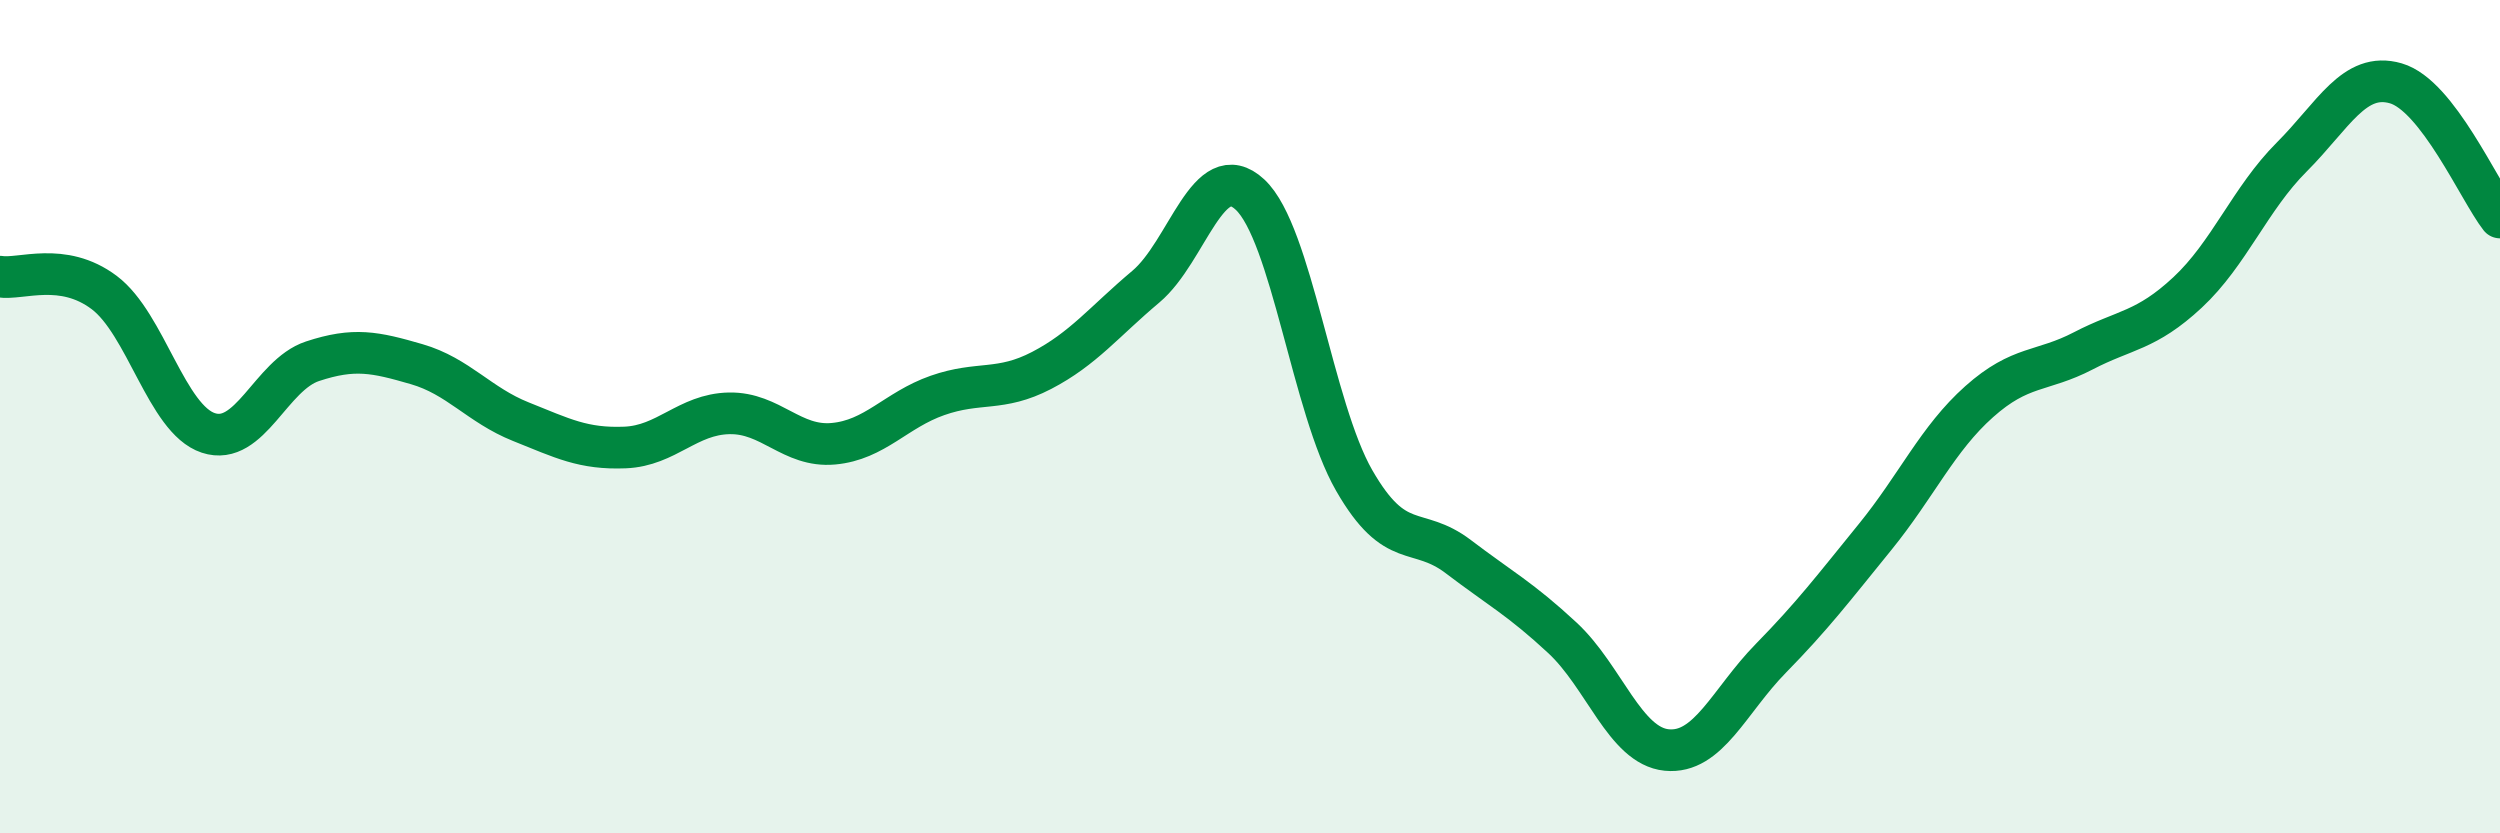 
    <svg width="60" height="20" viewBox="0 0 60 20" xmlns="http://www.w3.org/2000/svg">
      <path
        d="M 0,6.64 C 0.5,6.72 1.5,6.27 2.5,7.02 C 3.5,7.77 4,10.06 5,10.39 C 6,10.72 6.5,9 7.5,8.67 C 8.5,8.34 9,8.45 10,8.74 C 11,9.03 11.5,9.72 12.5,10.12 C 13.5,10.52 14,10.78 15,10.74 C 16,10.7 16.5,9.94 17.5,9.92 C 18.5,9.9 19,10.74 20,10.65 C 21,10.56 21.5,9.84 22.5,9.49 C 23.5,9.14 24,9.41 25,8.89 C 26,8.37 26.5,7.72 27.5,6.88 C 28.5,6.04 29,3.74 30,4.67 C 31,5.6 31.5,9.79 32.5,11.53 C 33.5,13.27 34,12.6 35,13.36 C 36,14.12 36.5,14.38 37.5,15.31 C 38.5,16.24 39,17.9 40,18 C 41,18.1 41.5,16.82 42.5,15.8 C 43.5,14.78 44,14.12 45,12.89 C 46,11.66 46.5,10.53 47.5,9.64 C 48.5,8.75 49,8.94 50,8.42 C 51,7.9 51.5,7.95 52.5,7.02 C 53.5,6.09 54,4.77 55,3.77 C 56,2.77 56.5,1.71 57.5,2 C 58.5,2.29 59.5,4.58 60,5.22L60 20L0 20Z"
        fill="#008740"
        opacity="0.1"
        stroke-linecap="round"
        stroke-linejoin="round"
      />
      <path
        d="M 0,6.64 C 0.5,6.72 1.5,6.27 2.5,7.02 C 3.5,7.77 4,10.06 5,10.39 C 6,10.72 6.5,9 7.5,8.67 C 8.5,8.34 9,8.45 10,8.74 C 11,9.03 11.5,9.72 12.5,10.12 C 13.5,10.52 14,10.78 15,10.74 C 16,10.7 16.5,9.94 17.5,9.92 C 18.5,9.9 19,10.74 20,10.65 C 21,10.56 21.5,9.84 22.5,9.49 C 23.5,9.14 24,9.41 25,8.89 C 26,8.37 26.5,7.72 27.5,6.88 C 28.5,6.04 29,3.74 30,4.67 C 31,5.6 31.5,9.79 32.5,11.53 C 33.5,13.27 34,12.6 35,13.36 C 36,14.12 36.5,14.38 37.5,15.31 C 38.5,16.24 39,17.9 40,18 C 41,18.1 41.5,16.82 42.5,15.8 C 43.5,14.78 44,14.12 45,12.89 C 46,11.66 46.5,10.53 47.5,9.64 C 48.5,8.75 49,8.94 50,8.42 C 51,7.9 51.5,7.95 52.5,7.02 C 53.5,6.09 54,4.77 55,3.77 C 56,2.77 56.5,1.71 57.5,2 C 58.5,2.29 59.5,4.58 60,5.22"
        stroke="#008740"
        stroke-width="1"
        fill="none"
        stroke-linecap="round"
        stroke-linejoin="round"
      />
    </svg>
  